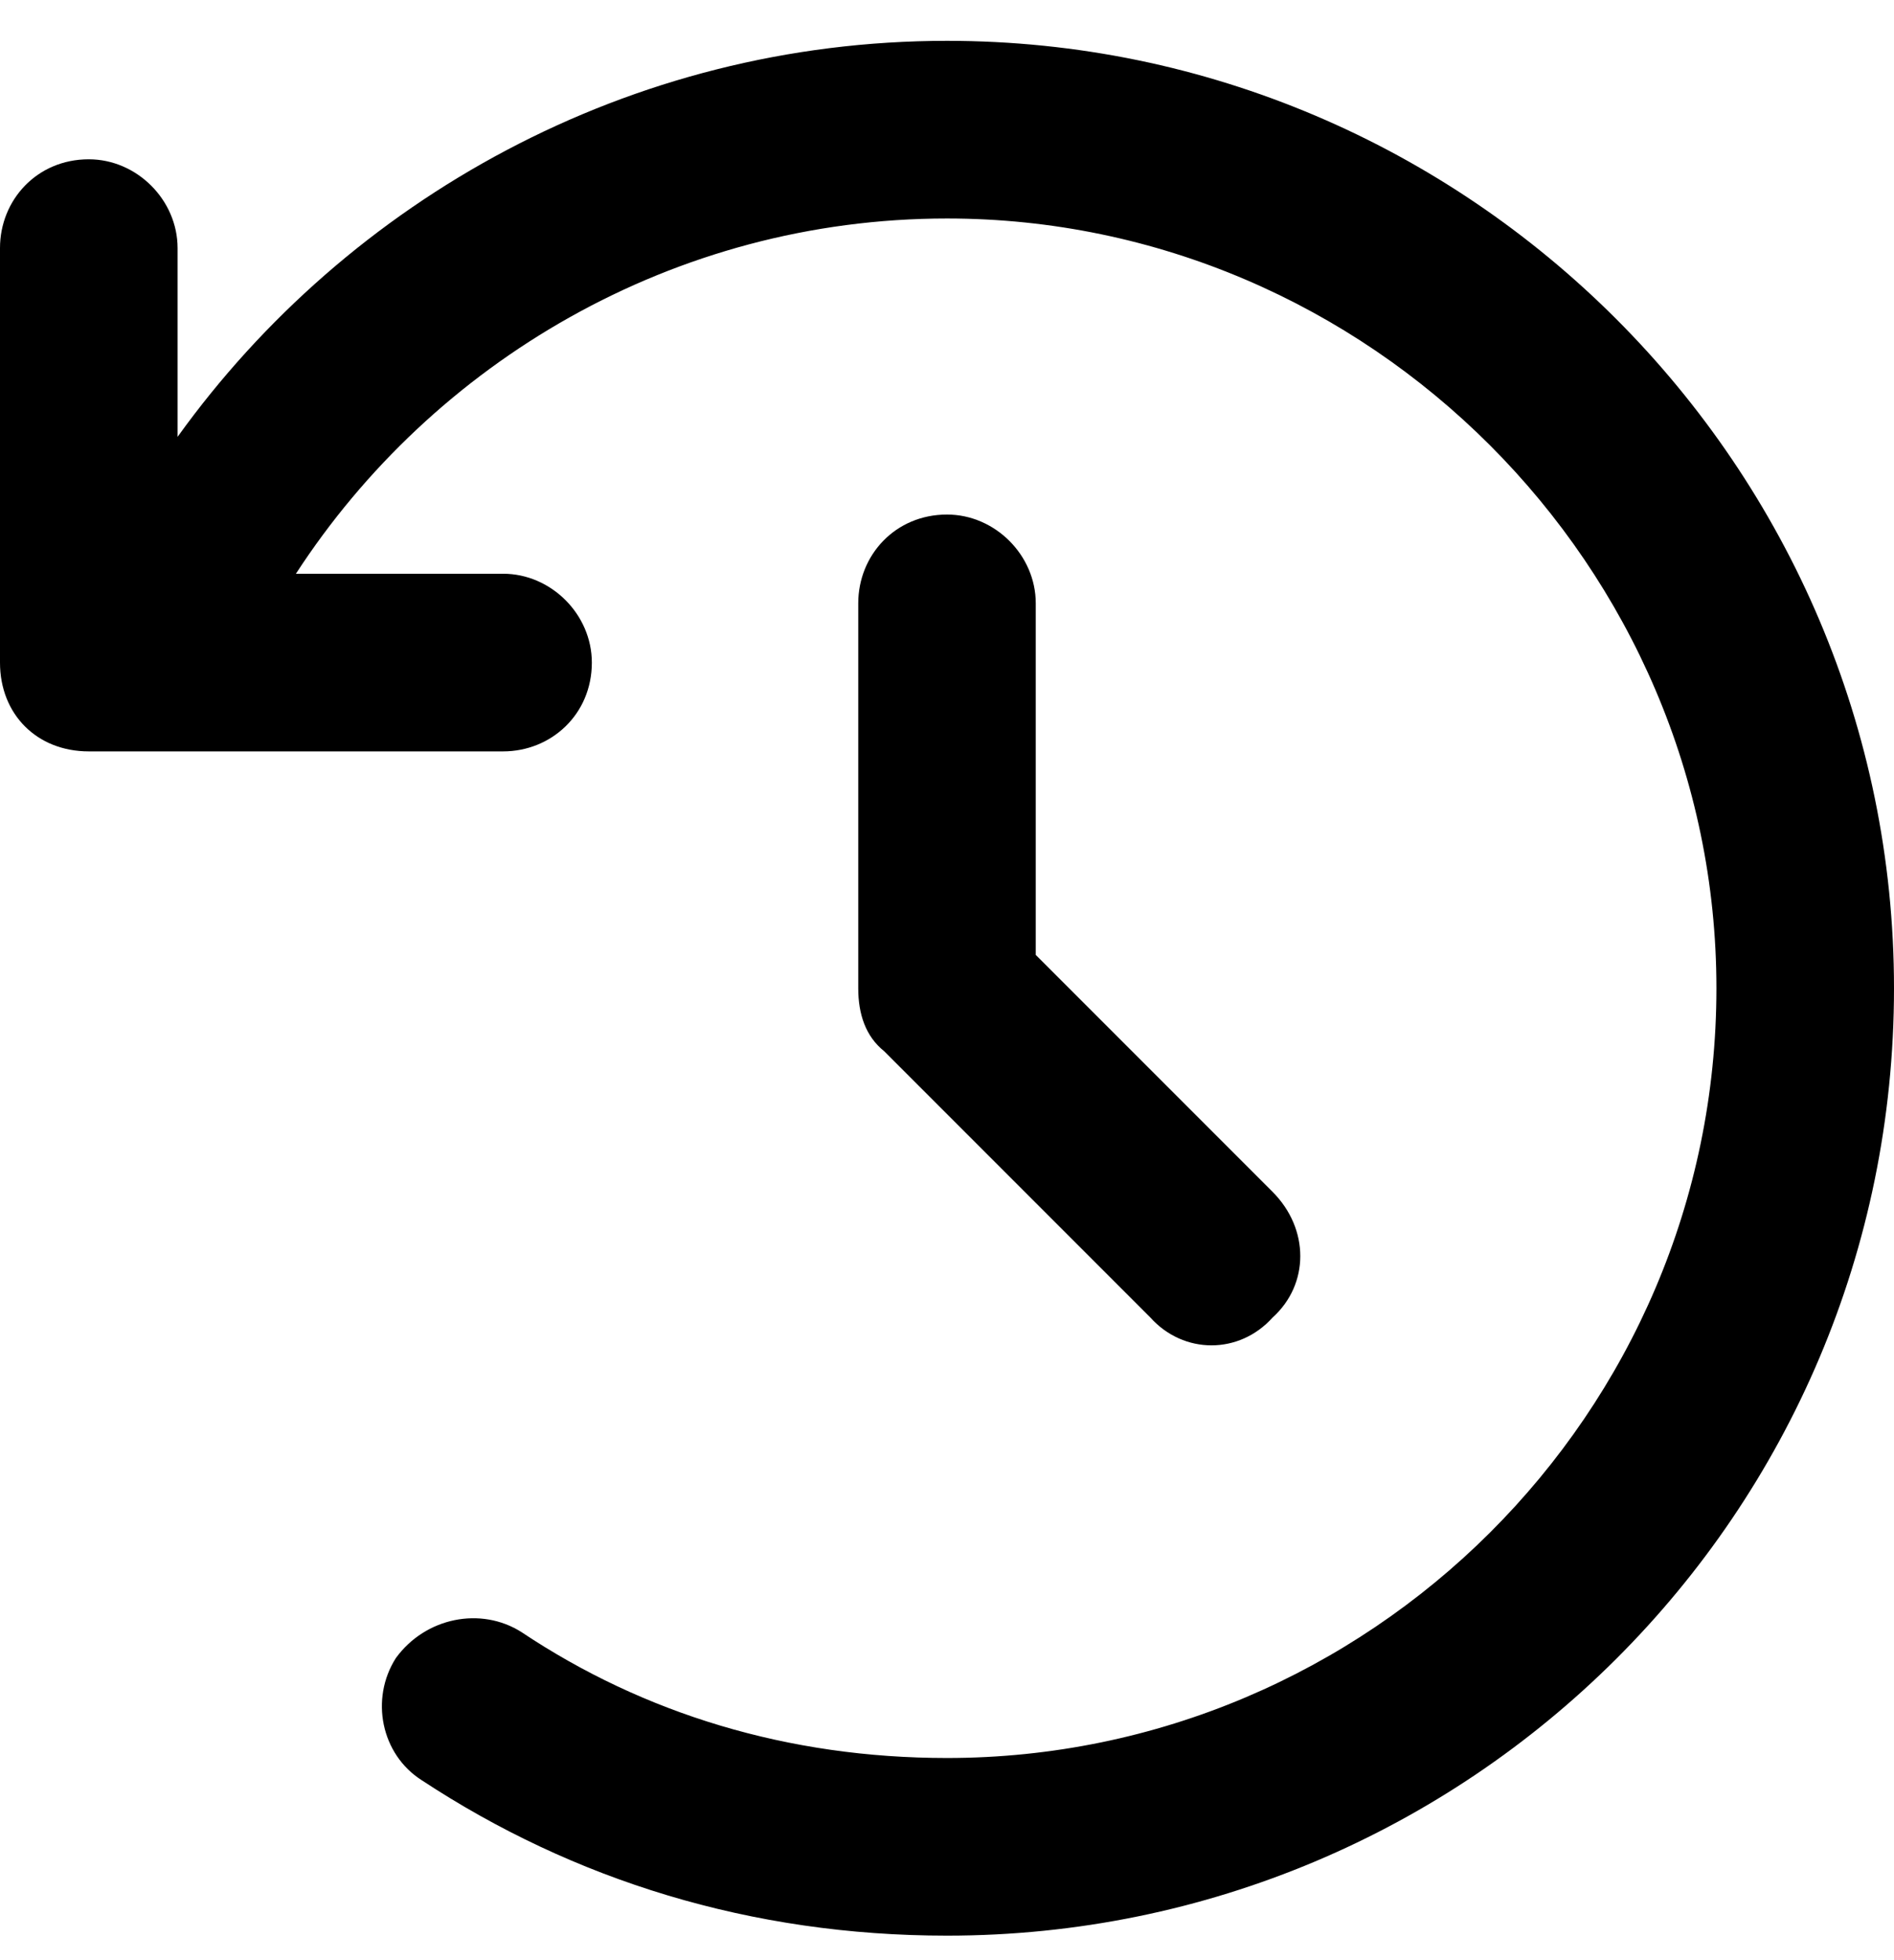 <svg width="29" height="30" viewBox="0 0 29 30" fill="none" xmlns="http://www.w3.org/2000/svg">
<path d="M14.5 0.625C22.486 0.625 29 7.139 29 15.125C29 23.168 22.486 29.625 14.5 29.625C11.498 29.625 8.779 28.775 6.457 27.246C5.834 26.85 5.664 26 6.061 25.377C6.514 24.754 7.363 24.584 7.986 24.98C9.855 26.227 12.065 26.906 14.5 26.906C20.957 26.906 26.281 21.639 26.281 15.125C26.281 8.668 20.957 3.344 14.5 3.344C10.309 3.344 6.627 5.553 4.531 8.781H7.703C8.439 8.781 9.062 9.404 9.062 10.141C9.062 10.934 8.439 11.5 7.703 11.5H1.359C0.566 11.5 0 10.934 0 10.141V3.797C0 3.061 0.566 2.438 1.359 2.438C2.096 2.438 2.719 3.061 2.719 3.797V6.686C5.324 3.061 9.629 0.625 14.5 0.625ZM14.5 7.875C15.236 7.875 15.859 8.498 15.859 9.234V14.615L19.484 18.24C20.051 18.807 20.051 19.656 19.484 20.166C18.975 20.732 18.125 20.732 17.615 20.166L13.537 16.088C13.254 15.861 13.141 15.521 13.141 15.125V9.234C13.141 8.498 13.707 7.875 14.5 7.875Z" fill="black"/>
</svg>
